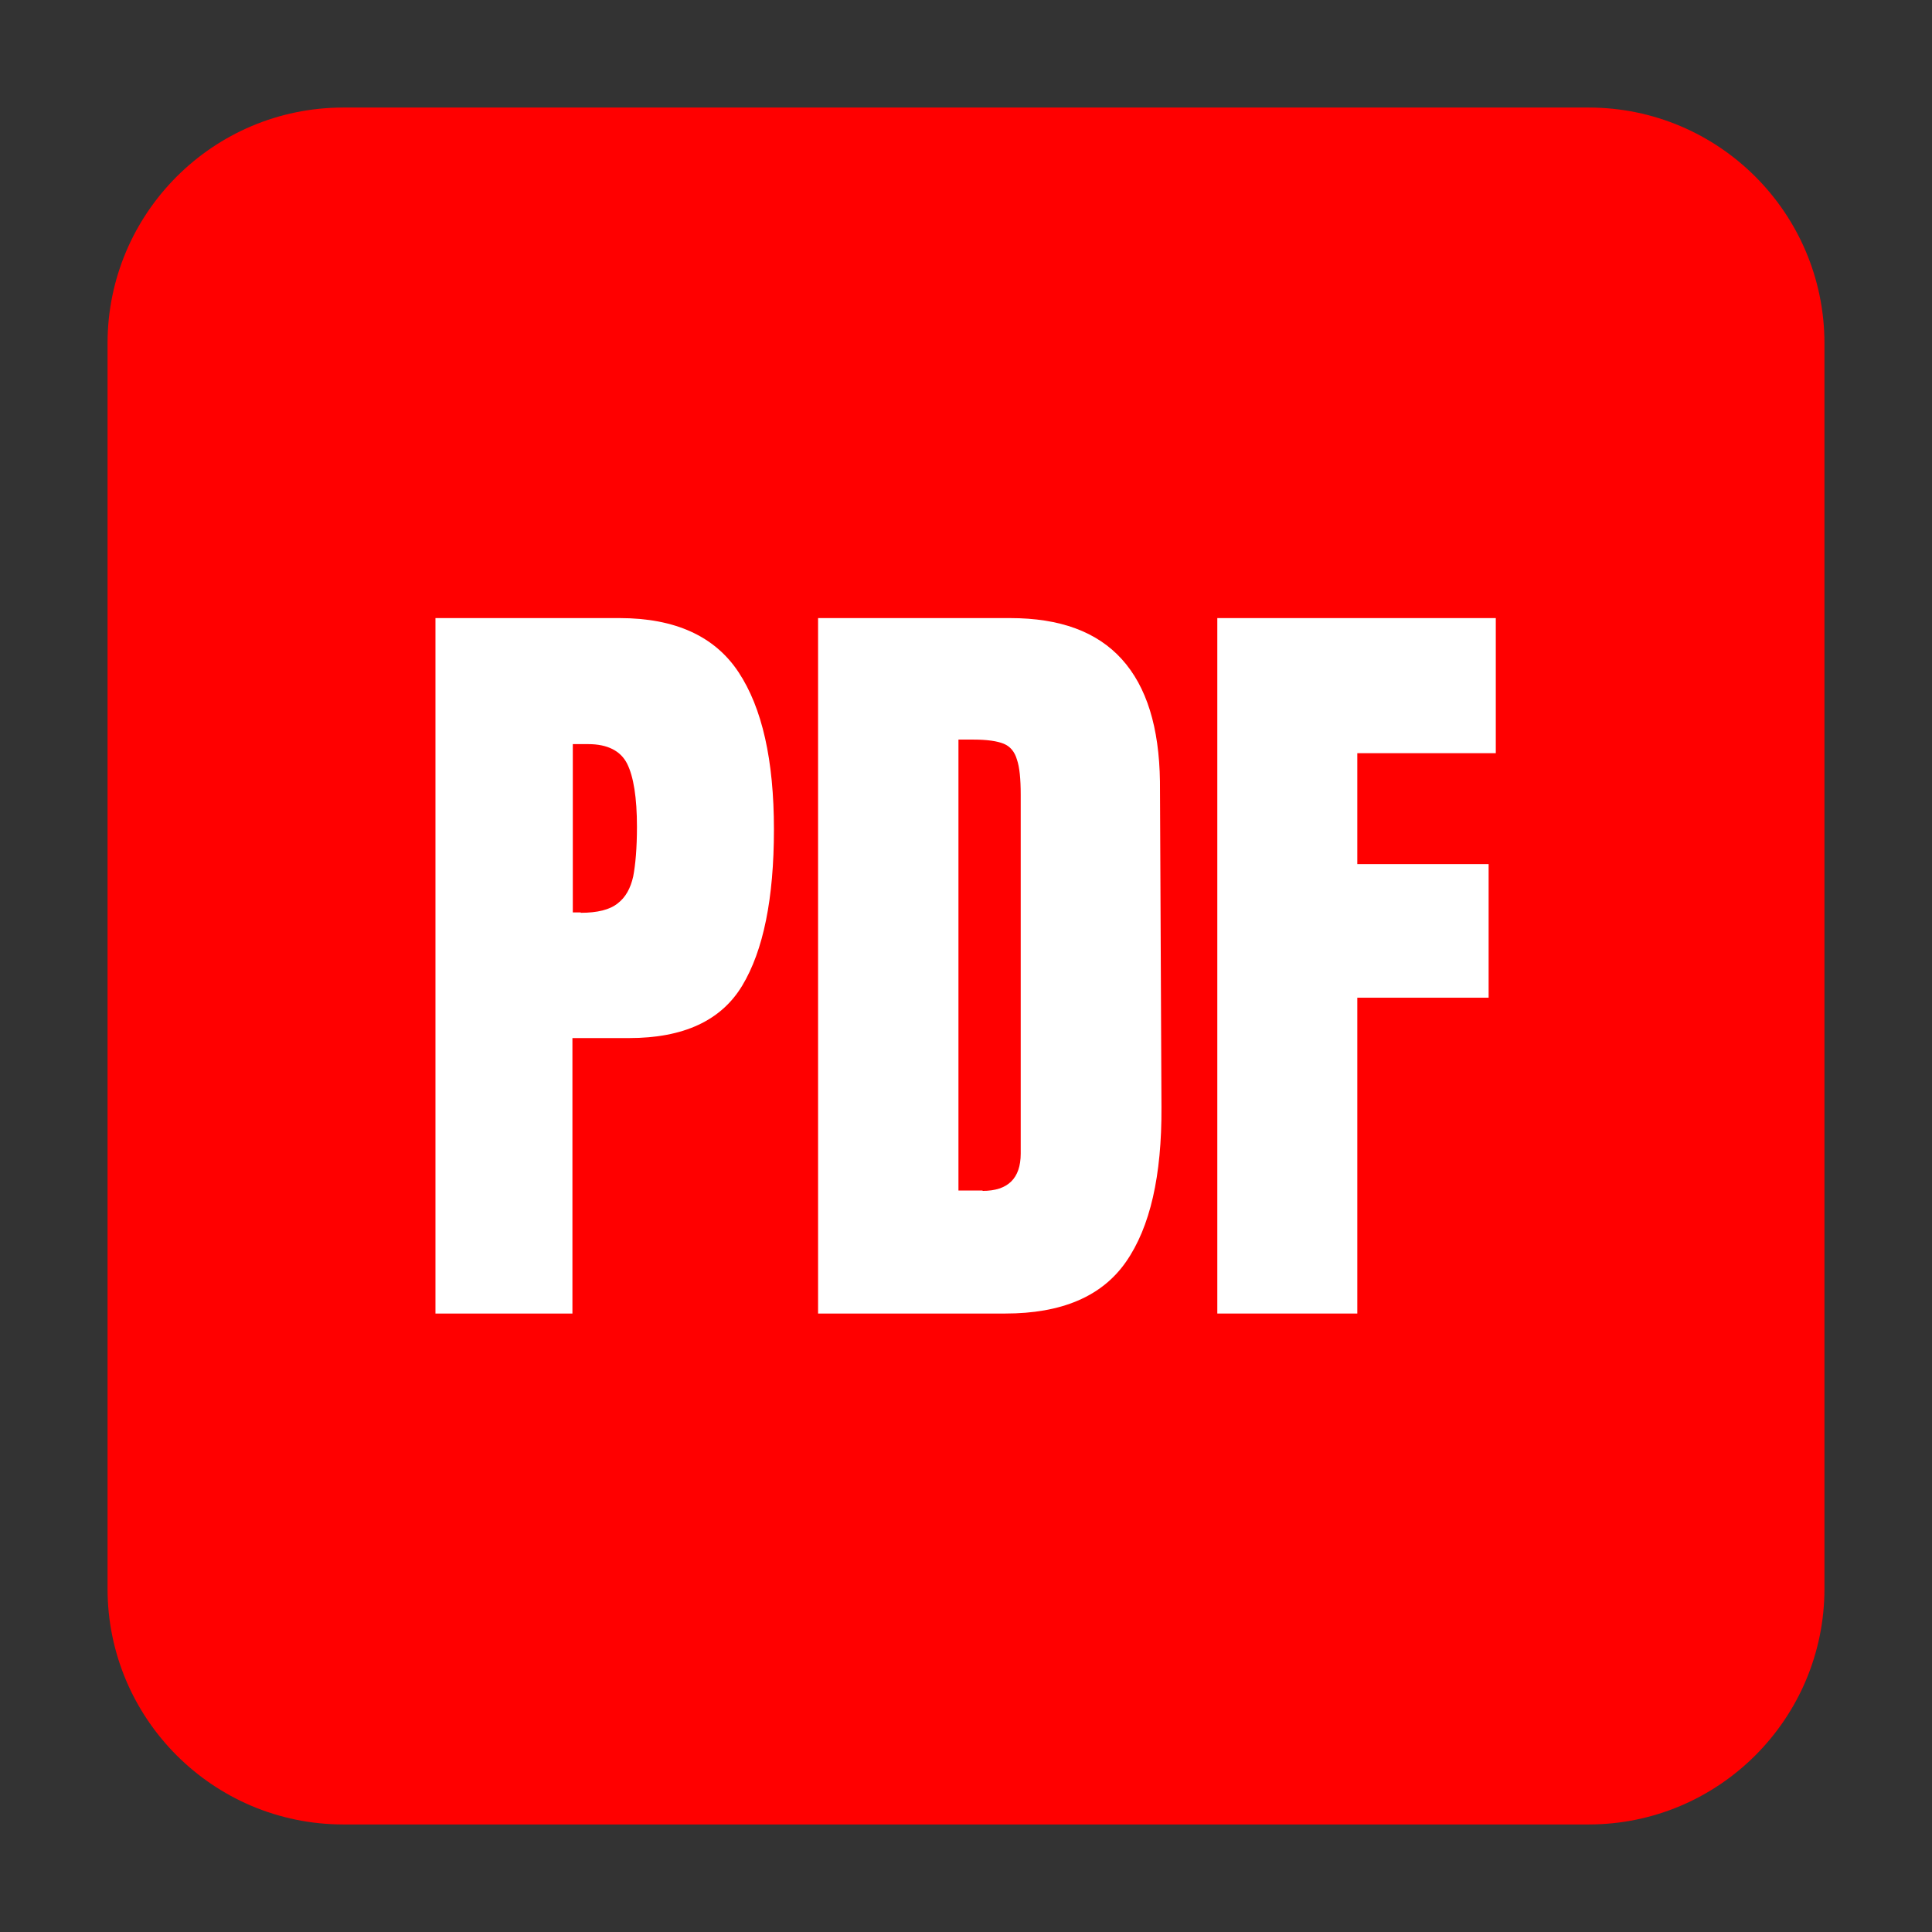 <?xml version="1.0" encoding="utf-8"?>
<!-- Generator: Adobe Illustrator 24.1.1, SVG Export Plug-In . SVG Version: 6.00 Build 0)  -->
<svg version="1.1" id="_x32_" xmlns="http://www.w3.org/2000/svg" xmlns:xlink="http://www.w3.org/1999/xlink" x="0px" y="0px"
	 viewBox="0 0 512 512" style="enable-background:new 0 0 512 512;" xml:space="preserve">
<rect x="0" y="0" width="512" height="512" fill="#333333" stroke="none"/>
<style type="text/css">
	.st0{fill:#FF0000;}
	.st1{fill:#FFFFFF;}
</style>
<path class="st0" d="M421,483.5H91c-34.5,0-62.5-28-62.5-62.5V91c0-34.5,28-62.5,62.5-62.5h330c34.5,0,62.5,28,62.5,62.5v330
	C483.5,455.5,455.5,483.5,421,483.5z"/>
<g>
	<path class="st1" d="M115.5,163.8h48.7c14.7,0,25.2,4.8,31.5,14.3c6.3,9.5,9.4,23.4,9.4,41.7c0,18.3-2.8,32.1-8.4,41.4
		c-5.6,9.3-15.6,13.9-30,13.9h-15v73h-36.3V163.8z M153.9,241.9c4.4,0,7.7-0.8,9.8-2.5c2.1-1.6,3.4-4,4.1-7.1c0.6-3.1,1-7.5,1-13.2
		c0-7.7-0.9-13.3-2.6-16.7s-5.2-5.2-10.3-5.2h-4.1v44.6H153.9z"/>
	<path class="st1" d="M216.8,163.8h50.9c13.2,0,23,3.6,29.6,10.9c6.6,7.3,9.9,18.1,10.1,32.4l0.4,86.3c0.1,18.2-3,31.8-9.4,41
		c-6.4,9.2-17.1,13.7-32,13.7h-49.6V163.8z M260.4,315.6c6.7,0,10.1-3.3,10.1-9.9v-95.1c0-4.1-0.3-7.3-1-9.3
		c-0.6-2.1-1.8-3.5-3.5-4.2c-1.7-0.7-4.4-1.1-7.9-1.1H254v119.5H260.4z"/>
	<path class="st1" d="M322.6,348.2V163.8h73.8v35.8h-36.7v29.4h34.8v35.4h-34.8v83.7H322.6z"/>
</g>
</svg>
